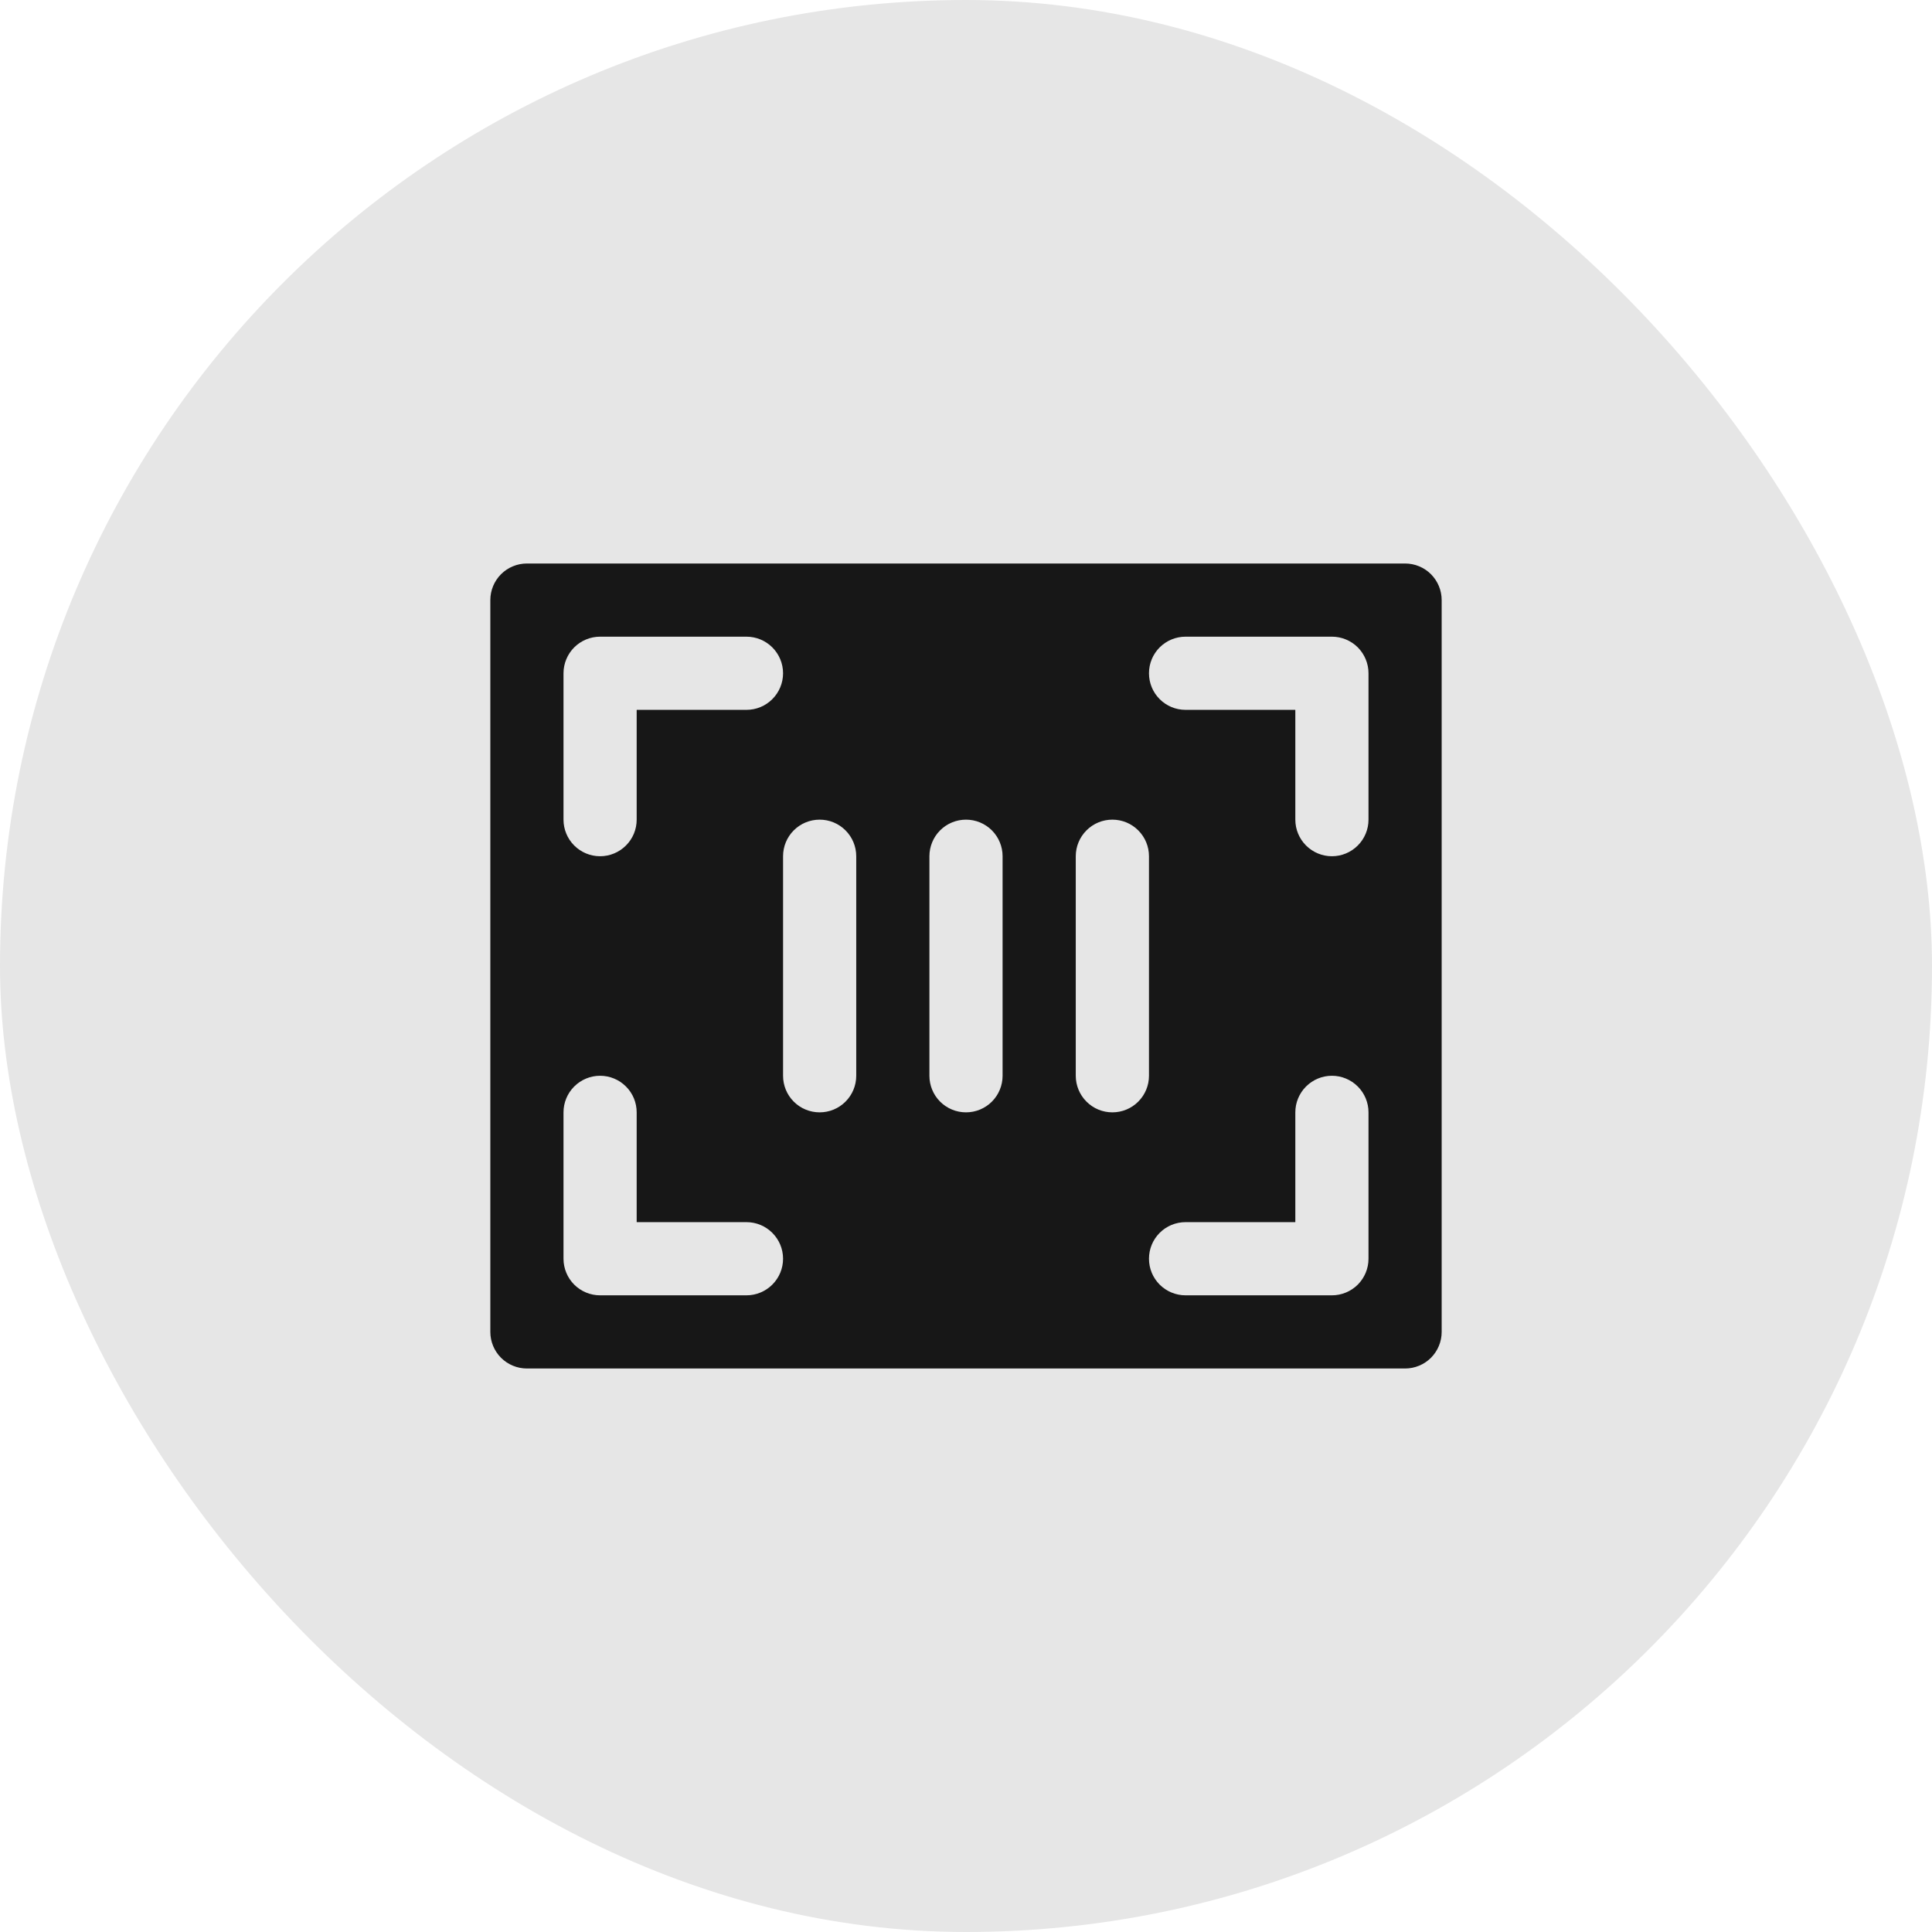 <svg xmlns="http://www.w3.org/2000/svg" width="48" height="48" viewBox="0 0 48 48" fill="none">
                                    <rect width="48" height="48" rx="24" fill="#E6E6E6"></rect>
                                    <path d="M34.909 14H13.091C12.85 14 12.619 14.096 12.448 14.266C12.278 14.437 12.182 14.668 12.182 14.909V33.091C12.182 33.332 12.278 33.563 12.448 33.734C12.619 33.904 12.85 34 13.091 34H34.909C35.15 34 35.382 33.904 35.552 33.734C35.722 33.563 35.818 33.332 35.818 33.091V14.909C35.818 14.668 35.722 14.437 35.552 14.266C35.382 14.096 35.15 14 34.909 14ZM14 16.727C14 16.486 14.096 16.255 14.266 16.084C14.437 15.914 14.668 15.818 14.909 15.818H18.546C18.787 15.818 19.018 15.914 19.188 16.084C19.359 16.255 19.455 16.486 19.455 16.727C19.455 16.968 19.359 17.2 19.188 17.37C19.018 17.541 18.787 17.636 18.546 17.636H15.818V20.364C15.818 20.605 15.723 20.836 15.552 21.006C15.382 21.177 15.15 21.273 14.909 21.273C14.668 21.273 14.437 21.177 14.266 21.006C14.096 20.836 14 20.605 14 20.364V16.727ZM18.546 32.182H14.909C14.668 32.182 14.437 32.086 14.266 31.916C14.096 31.745 14 31.514 14 31.273V27.636C14 27.395 14.096 27.164 14.266 26.994C14.437 26.823 14.668 26.727 14.909 26.727C15.15 26.727 15.382 26.823 15.552 26.994C15.723 27.164 15.818 27.395 15.818 27.636V30.364H18.546C18.787 30.364 19.018 30.459 19.188 30.63C19.359 30.8 19.455 31.032 19.455 31.273C19.455 31.514 19.359 31.745 19.188 31.916C19.018 32.086 18.787 32.182 18.546 32.182ZM21.273 26.727C21.273 26.968 21.177 27.2 21.006 27.37C20.836 27.541 20.605 27.636 20.364 27.636C20.123 27.636 19.891 27.541 19.721 27.37C19.55 27.2 19.455 26.968 19.455 26.727V21.273C19.455 21.032 19.55 20.8 19.721 20.63C19.891 20.459 20.123 20.364 20.364 20.364C20.605 20.364 20.836 20.459 21.006 20.63C21.177 20.8 21.273 21.032 21.273 21.273V26.727ZM24.909 26.727C24.909 26.968 24.813 27.2 24.643 27.37C24.472 27.541 24.241 27.636 24 27.636C23.759 27.636 23.528 27.541 23.357 27.37C23.187 27.2 23.091 26.968 23.091 26.727V21.273C23.091 21.032 23.187 20.8 23.357 20.63C23.528 20.459 23.759 20.364 24 20.364C24.241 20.364 24.472 20.459 24.643 20.63C24.813 20.8 24.909 21.032 24.909 21.273V26.727ZM27.636 27.636C27.395 27.636 27.164 27.541 26.994 27.37C26.823 27.2 26.727 26.968 26.727 26.727V21.273C26.727 21.032 26.823 20.8 26.994 20.63C27.164 20.459 27.395 20.364 27.636 20.364C27.878 20.364 28.109 20.459 28.279 20.63C28.45 20.8 28.546 21.032 28.546 21.273V26.727C28.546 26.968 28.45 27.2 28.279 27.37C28.109 27.541 27.878 27.636 27.636 27.636ZM34 31.273C34 31.514 33.904 31.745 33.734 31.916C33.563 32.086 33.332 32.182 33.091 32.182H29.455C29.213 32.182 28.982 32.086 28.812 31.916C28.641 31.745 28.546 31.514 28.546 31.273C28.546 31.032 28.641 30.8 28.812 30.63C28.982 30.459 29.213 30.364 29.455 30.364H32.182V27.636C32.182 27.395 32.278 27.164 32.448 26.994C32.619 26.823 32.85 26.727 33.091 26.727C33.332 26.727 33.563 26.823 33.734 26.994C33.904 27.164 34 27.395 34 27.636V31.273ZM34 20.364C34 20.605 33.904 20.836 33.734 21.006C33.563 21.177 33.332 21.273 33.091 21.273C32.85 21.273 32.619 21.177 32.448 21.006C32.278 20.836 32.182 20.605 32.182 20.364V17.636H29.455C29.213 17.636 28.982 17.541 28.812 17.37C28.641 17.2 28.546 16.968 28.546 16.727C28.546 16.486 28.641 16.255 28.812 16.084C28.982 15.914 29.213 15.818 29.455 15.818H33.091C33.332 15.818 33.563 15.914 33.734 16.084C33.904 16.255 34 16.486 34 16.727V20.364Z" fill="#171717"></path>
                                  </svg>